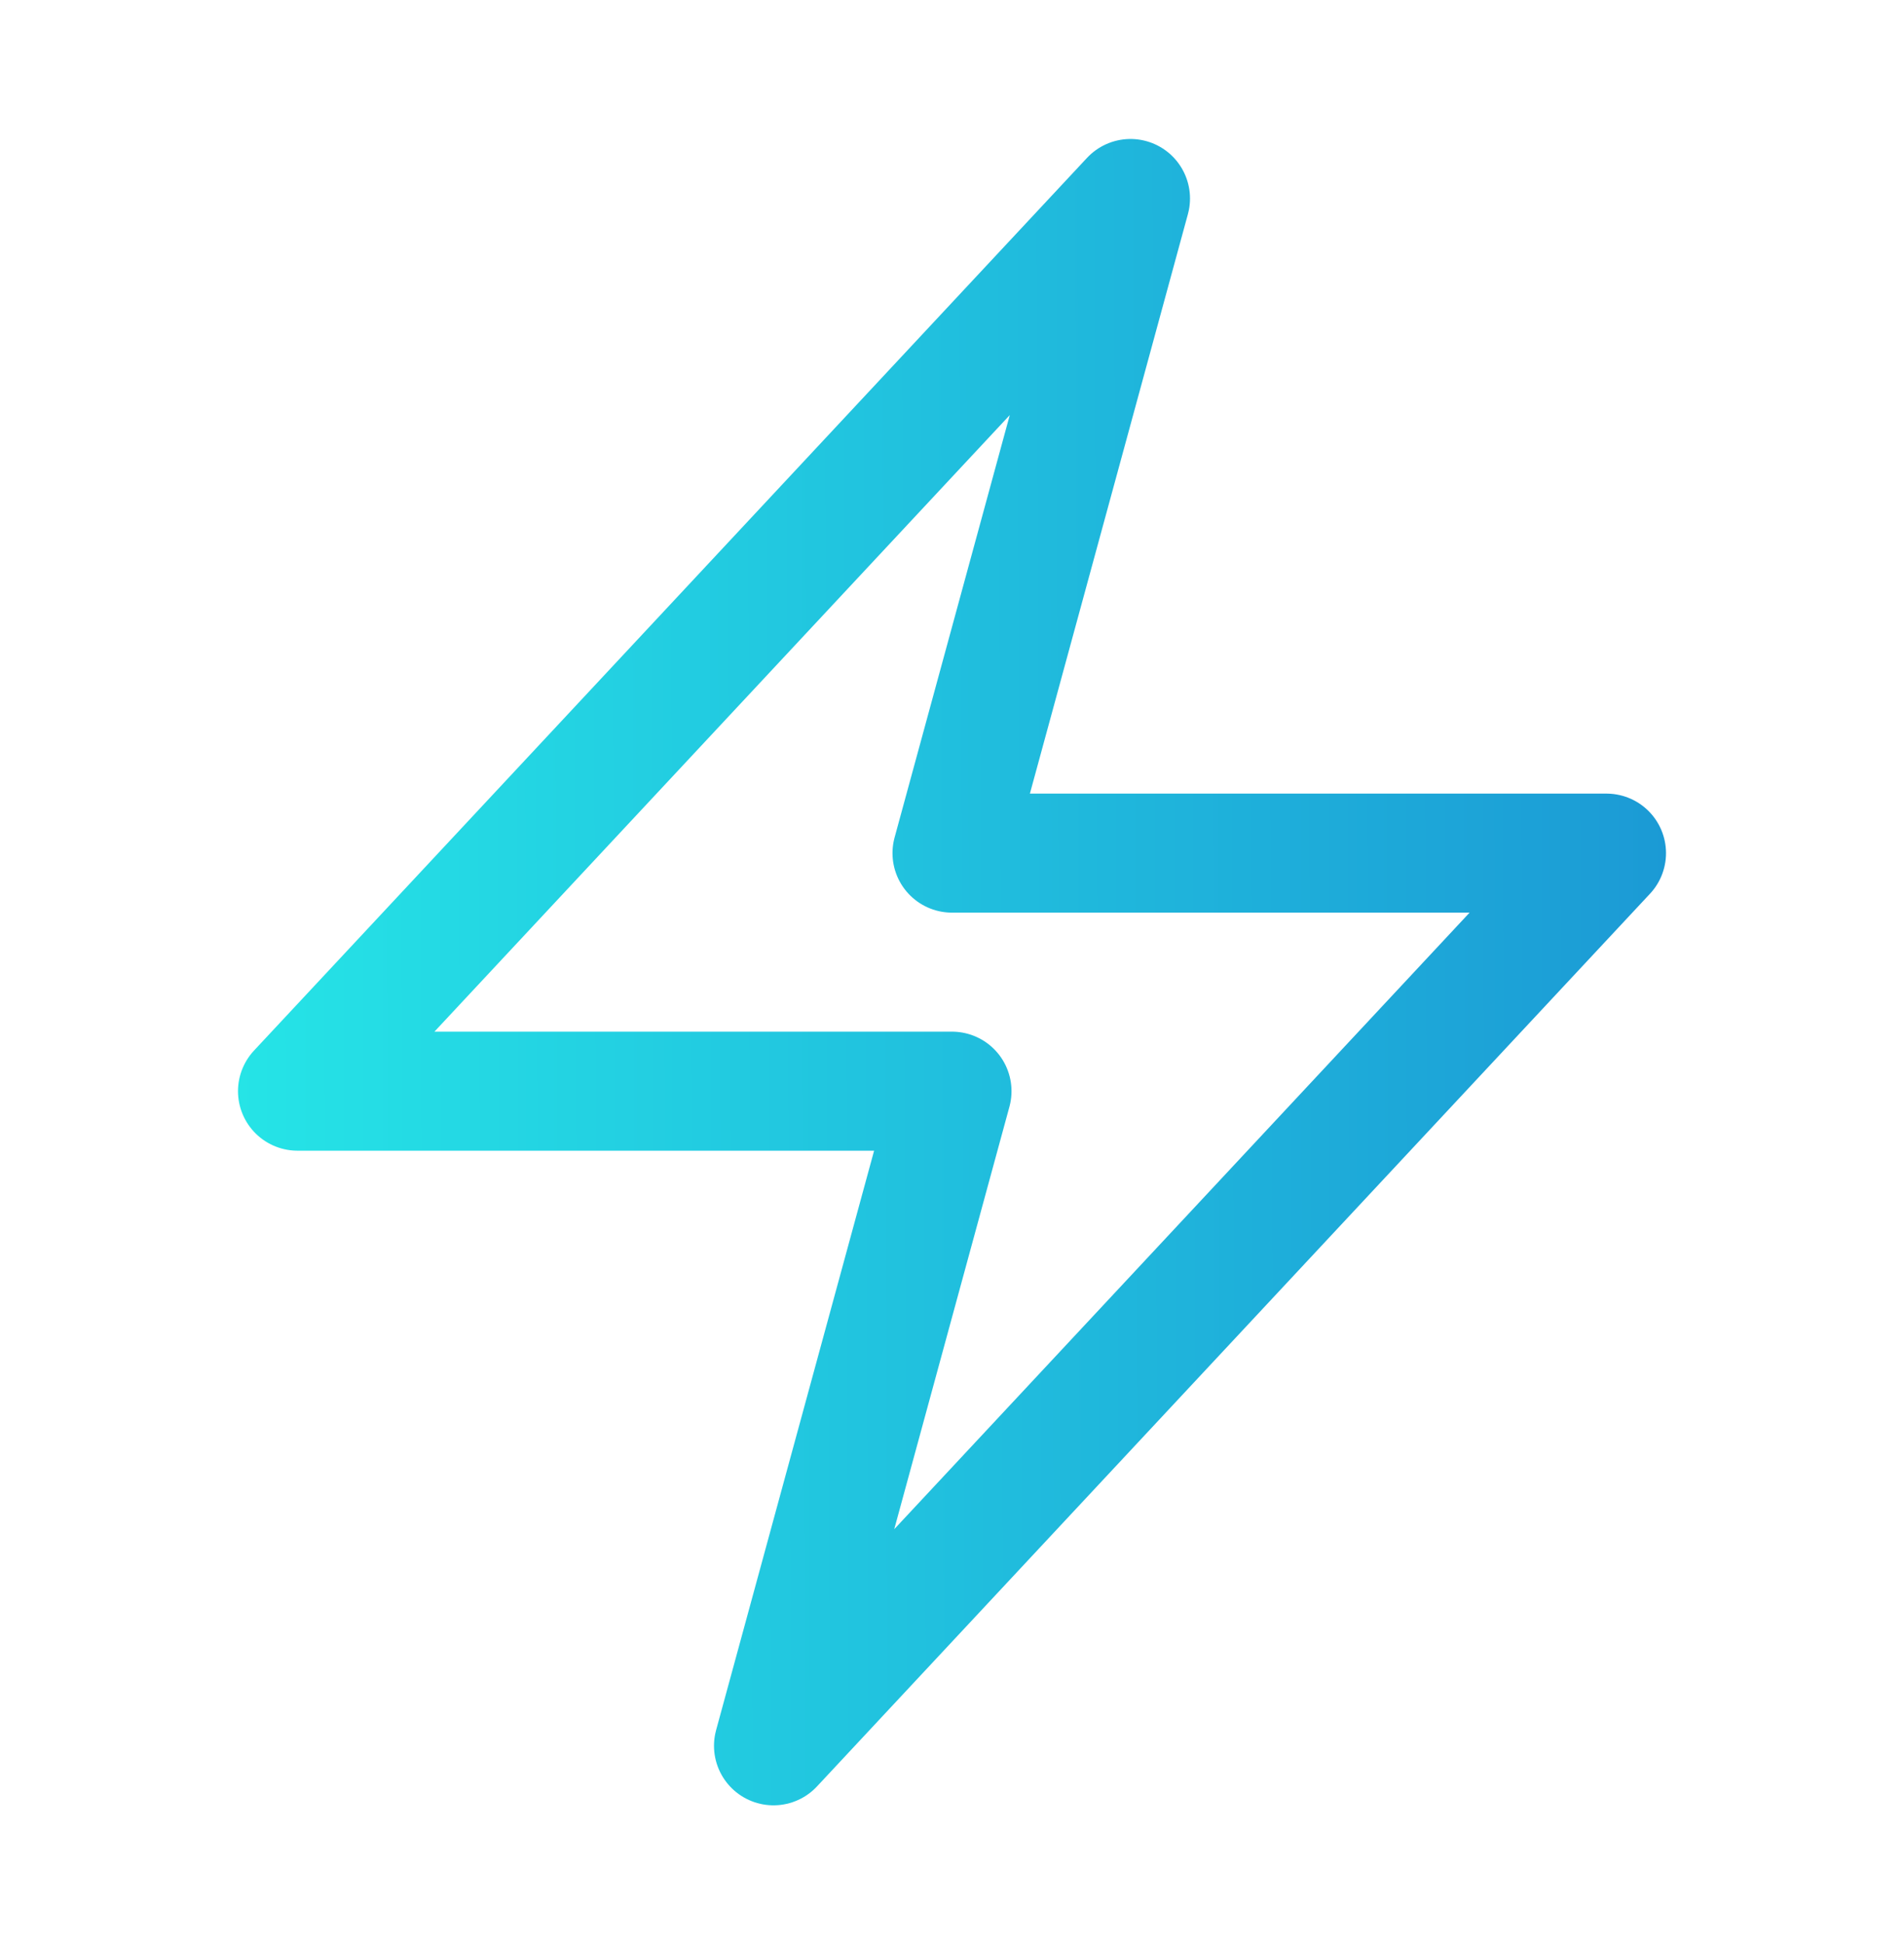 <svg width="48" height="49" viewBox="0 0 48 49" fill="none" xmlns="http://www.w3.org/2000/svg">
<path d="M7.5 27.503L28.5 5.003L24 21.503H40.5L19.5 44.003L24 27.503H7.5Z" stroke="url(#paint0_linear_215_1963)" stroke-width="3" stroke-linecap="round" stroke-linejoin="round"/>
<defs>
<linearGradient id="paint0_linear_215_1963" x1="46.408" y1="22.495" x2="4.522" y2="22.641" gradientUnits="userSpaceOnUse">
<stop stop-color="#1A91D3"/>
<stop offset="1" stop-color="#26E7E7"/>
</linearGradient>
</defs>
</svg>
